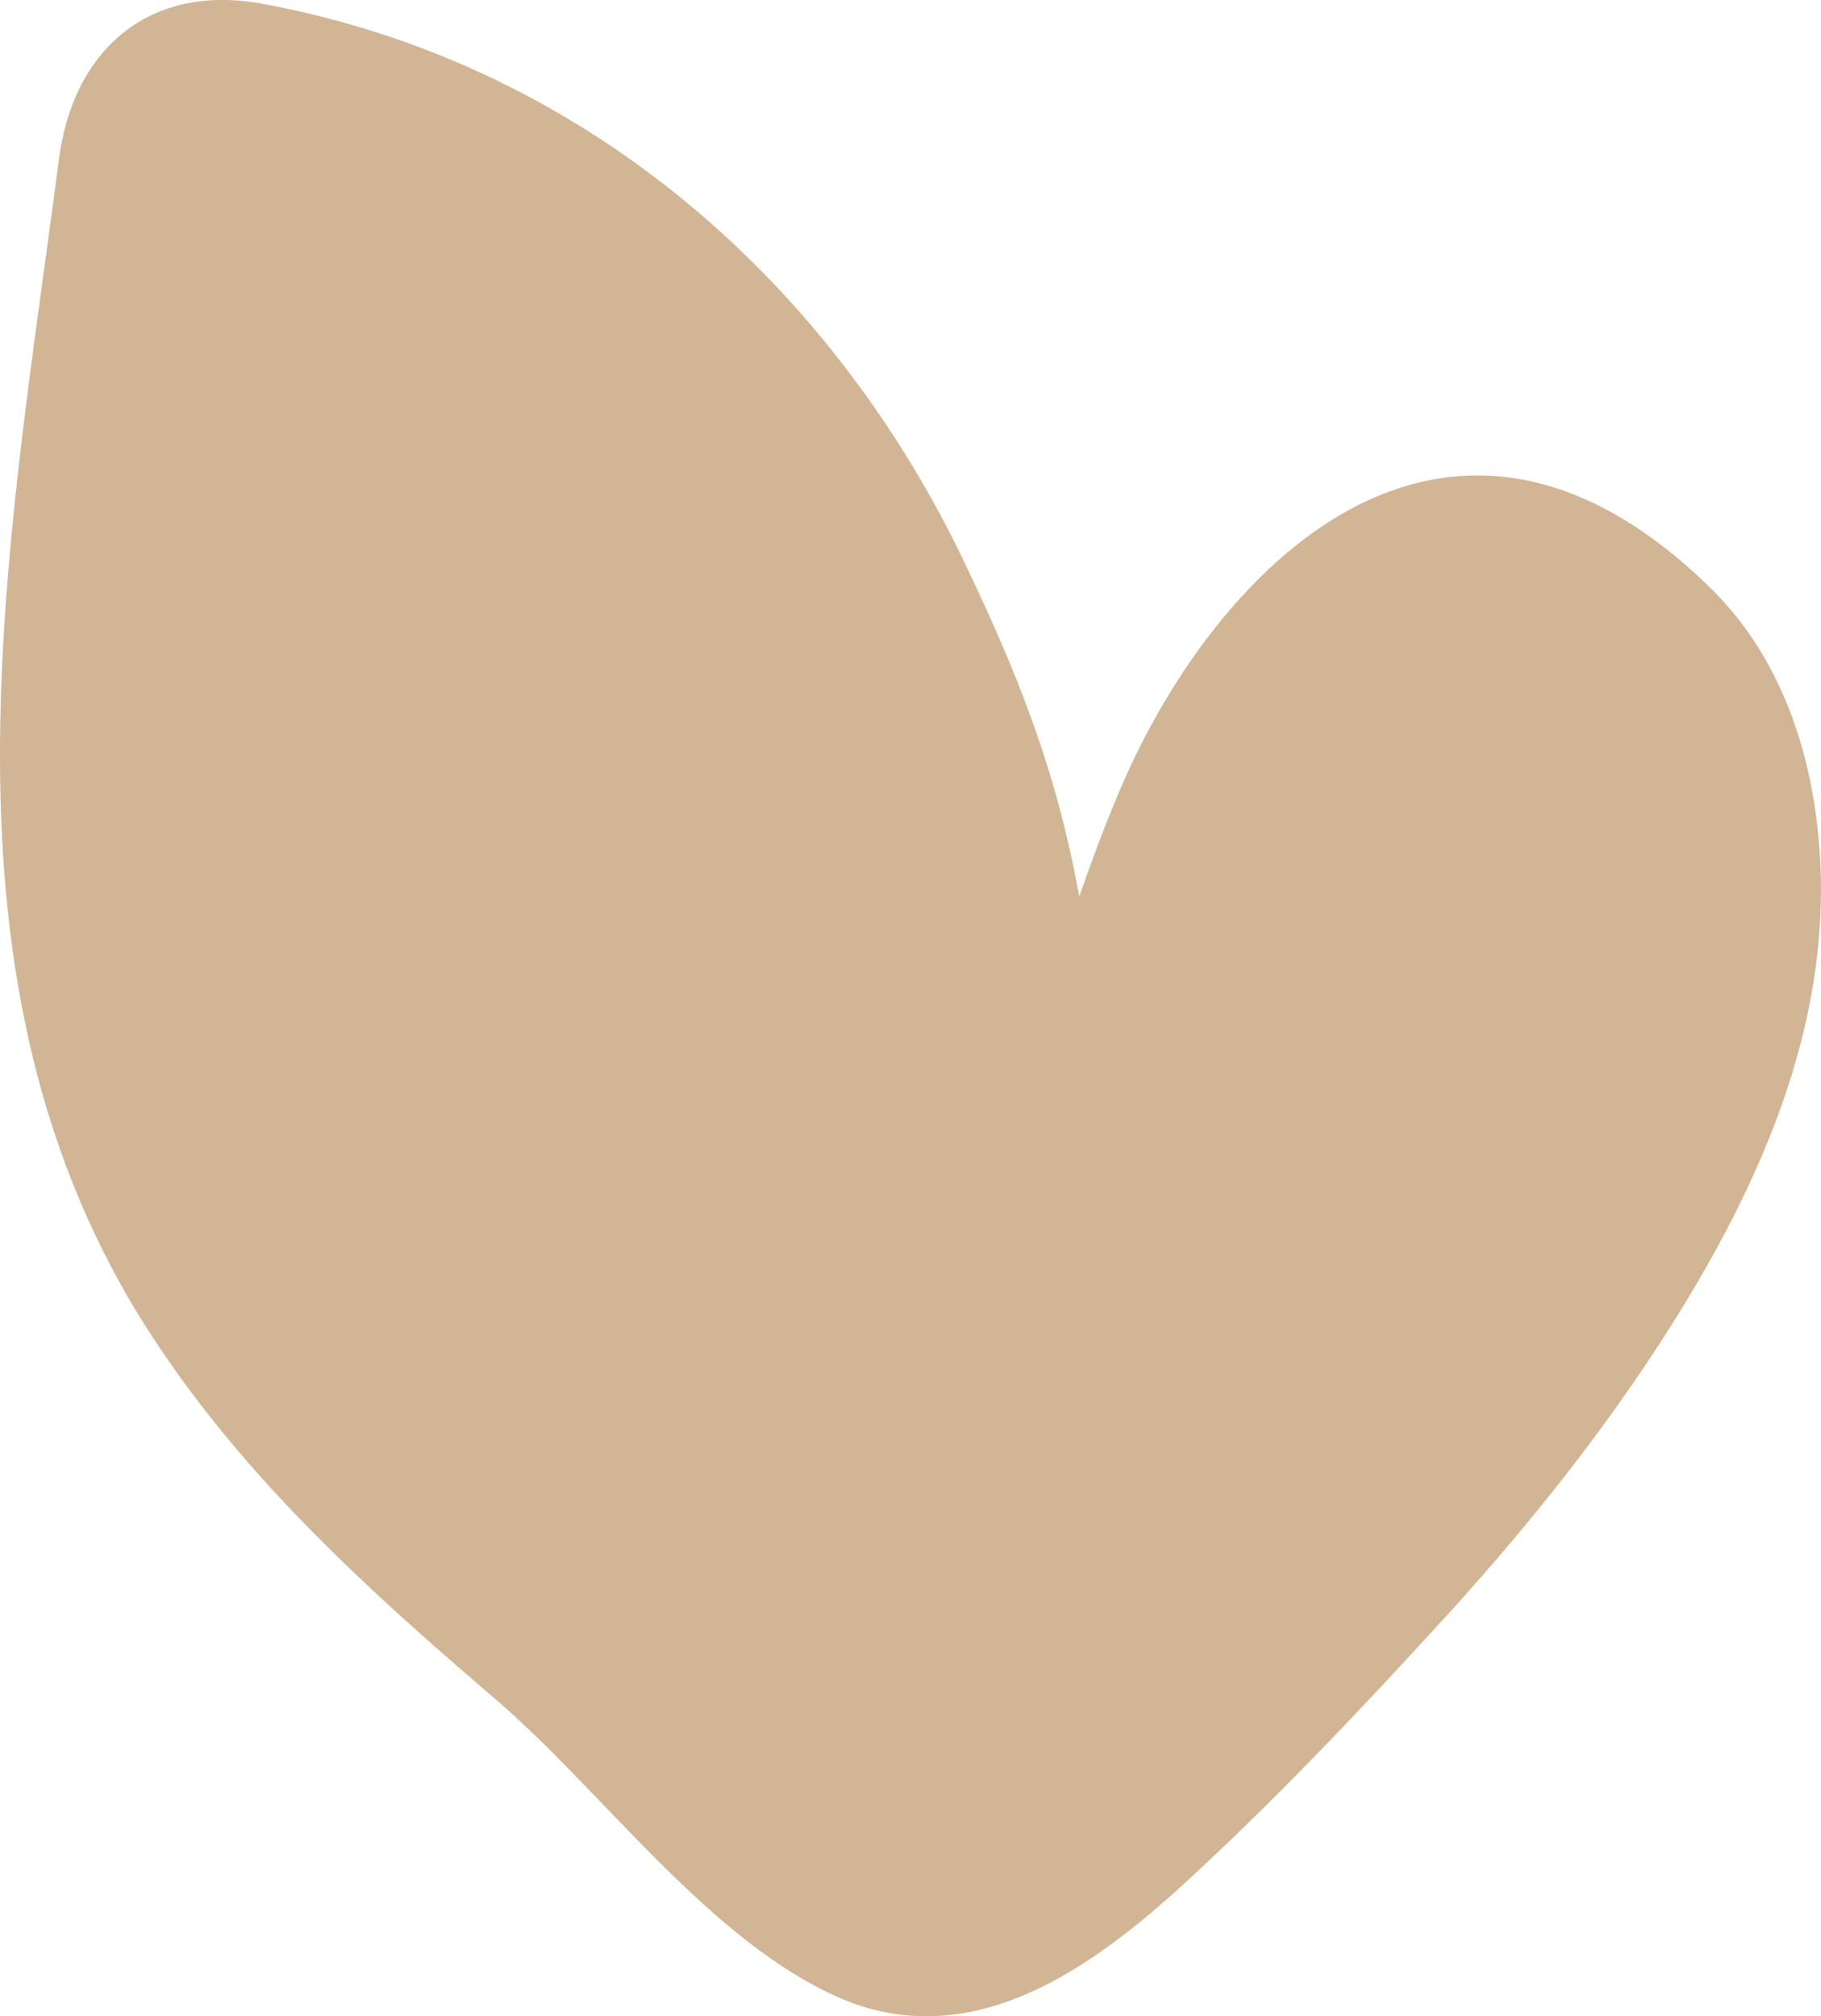 <?xml version="1.0" encoding="UTF-8"?> <svg xmlns="http://www.w3.org/2000/svg" id="_Слой_1" data-name="Слой 1" viewBox="0 0 140.57 155.61"><defs><style> .cls-1 { fill: #d1b594; } </style></defs><path class="cls-1" d="M140.1,62.33c-.95-6.33-3.41-12.39-8.05-16.94-20.4-20-38.44-1.59-45.74,15.91-1.1,2.6-2.1,5.3-3,7.9-1.8-10-4.91-17.63-9.31-26.73C63.5,21.18,44.65,4.79,20.25.29,11.55-1.31,5.65,3.79,4.55,12.29c-3.9,30-10.6,63.5,7.1,90.7,7,10.8,16.5,19.5,26.2,27.8,8.4,7.1,16.2,18.2,26.1,23,10.8,5.3,20.6-2,28.3-9.2,6.8-6.3,13.4-13.3,19.6-20.1,6.76-7.45,13.05-15.4,18.28-24.01,6.77-11.17,11.7-23.47,10.15-36.76-.05-.46-.11-.92-.18-1.38Z"></path></svg> 